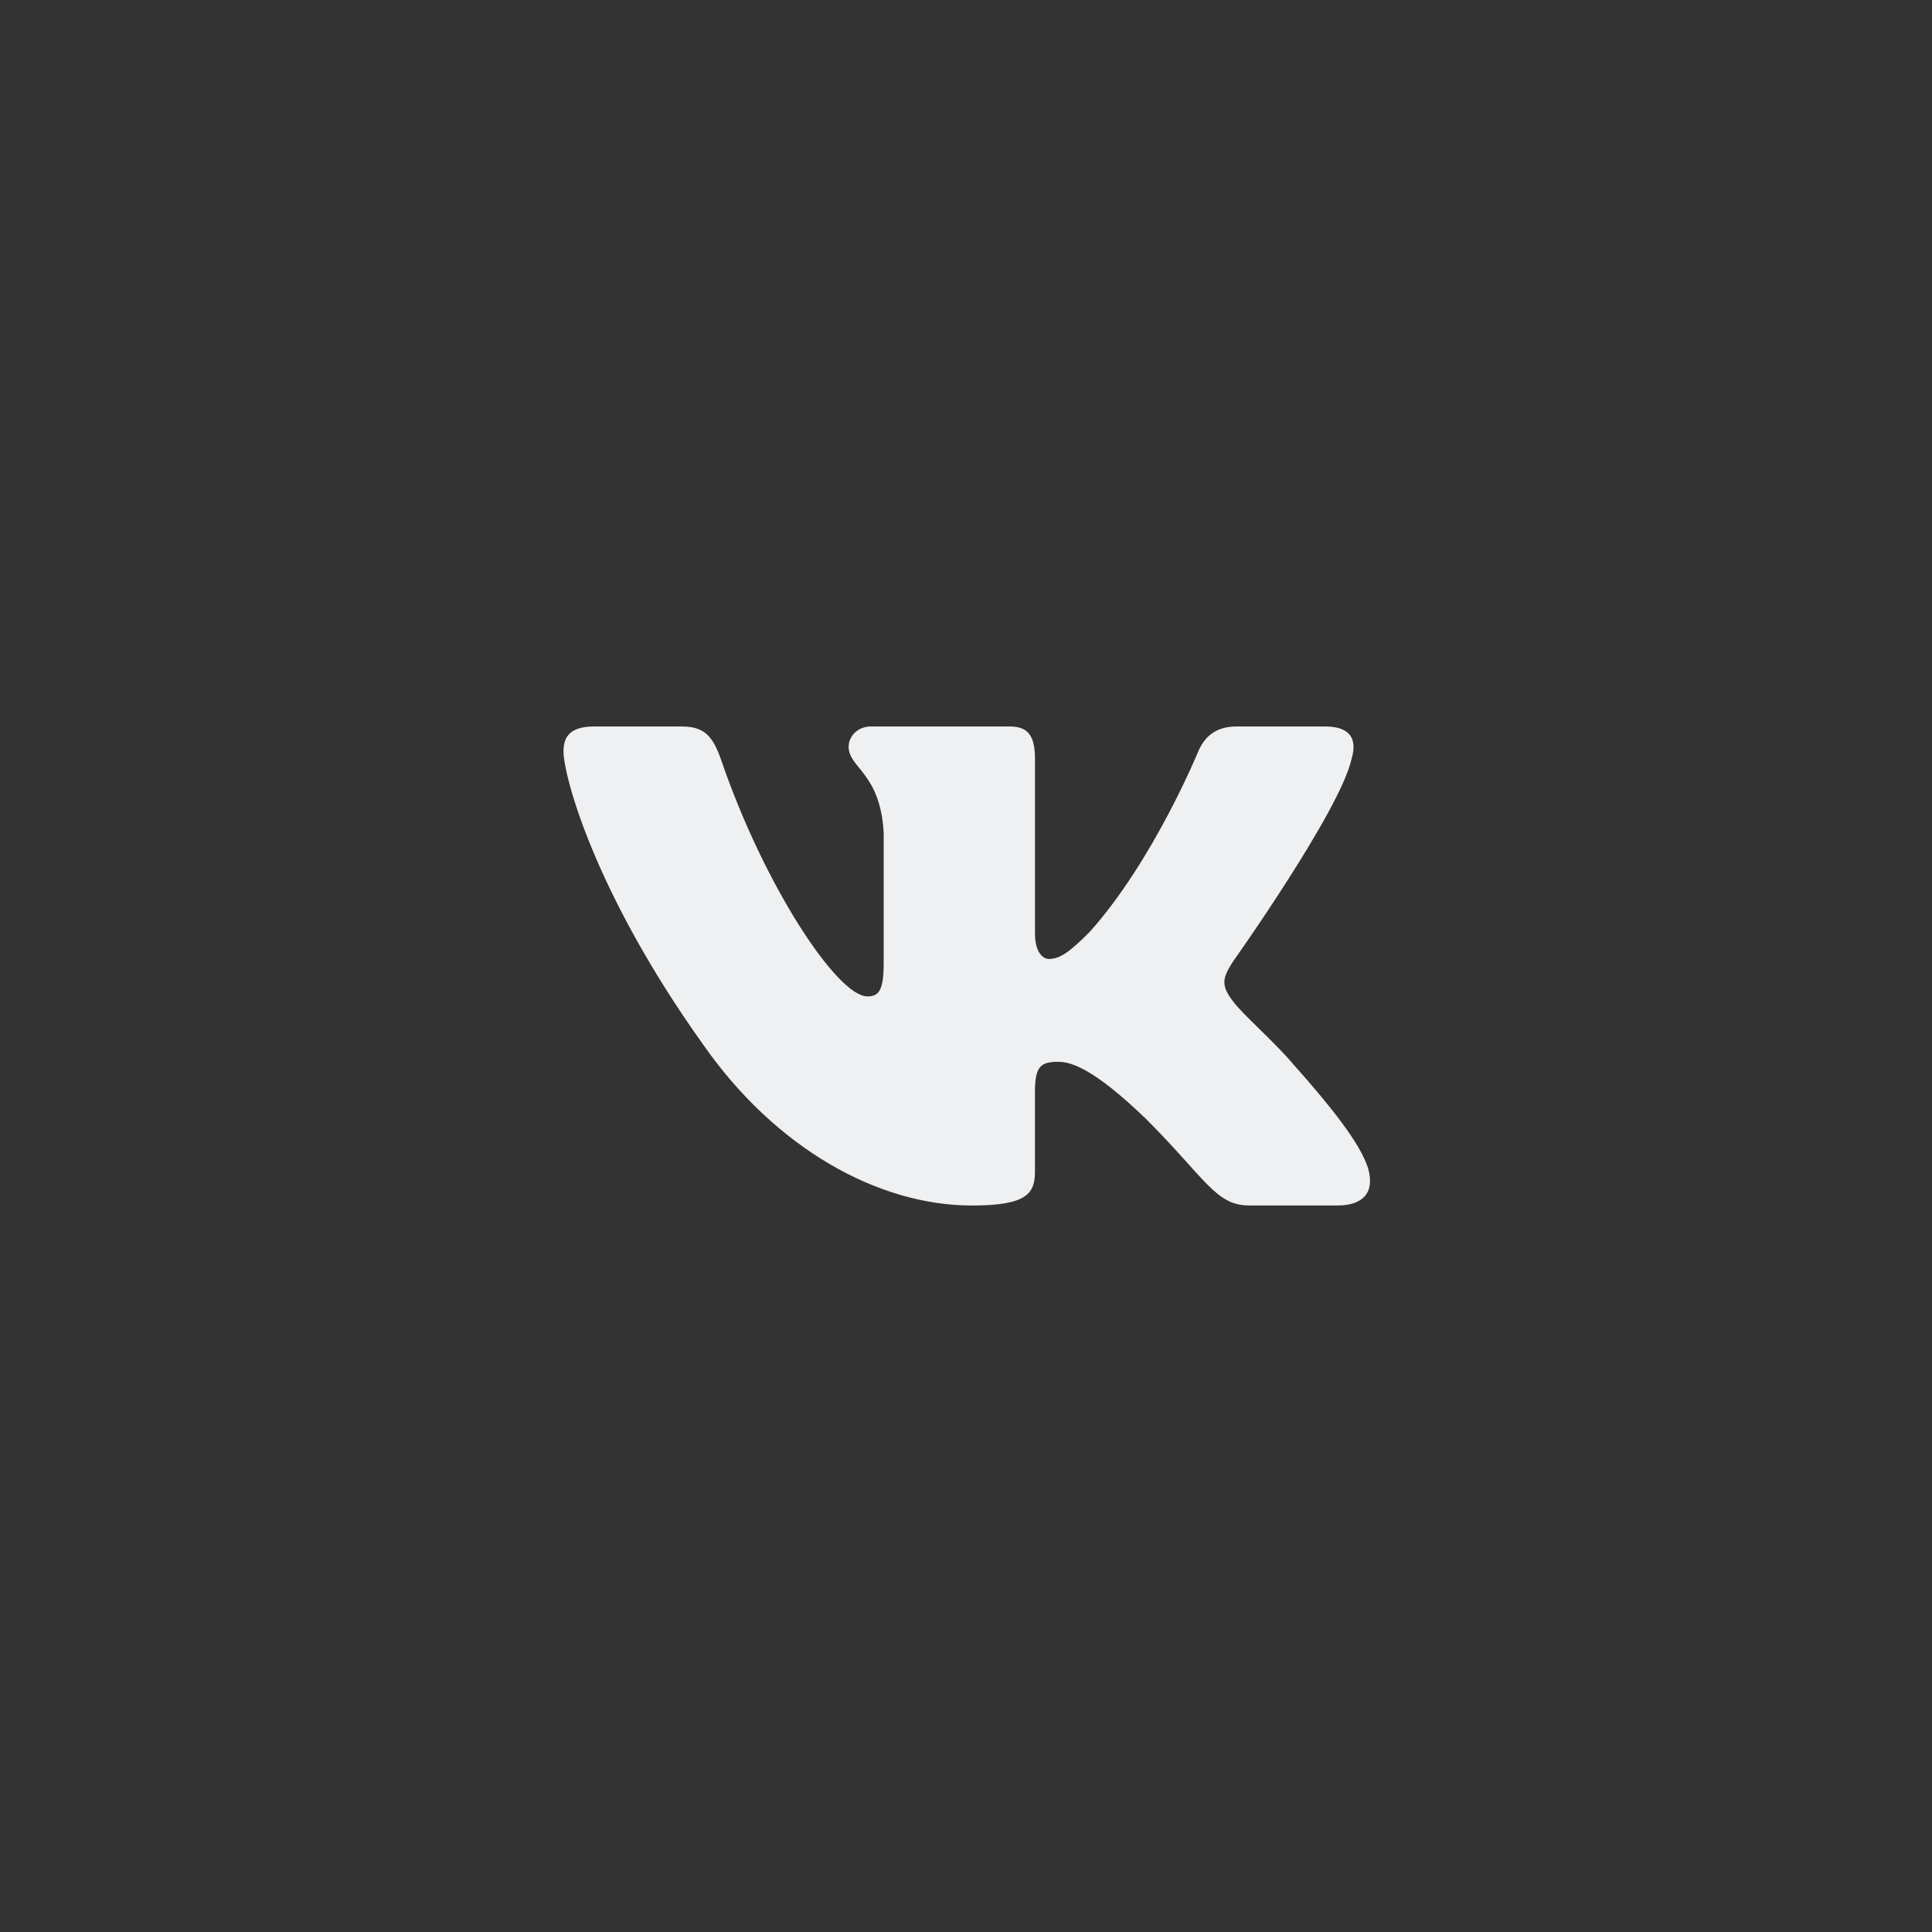 <?xml version="1.0" encoding="UTF-8"?> <svg xmlns="http://www.w3.org/2000/svg" width="192" height="192" viewBox="0 0 192 192" fill="none"><rect x="0" y="0" width="192" height="192" fill="#333333" stroke="none"/> <path d="M134.316 75.419C134.876 73.559 134.316 72.195 131.668 72.195H122.896C120.664 72.195 119.644 73.375 119.084 74.671C119.084 74.671 114.624 85.547 108.304 92.599C106.264 94.651 105.332 95.299 104.22 95.299C103.664 95.299 102.856 94.651 102.856 92.791V75.419C102.856 73.187 102.212 72.195 100.352 72.195H86.568C85.176 72.195 84.336 73.227 84.336 74.211C84.336 76.323 87.496 76.811 87.82 82.763V95.675C87.82 98.503 87.312 99.019 86.192 99.019C83.22 99.019 75.988 88.103 71.696 75.607C70.86 73.179 70.016 72.199 67.776 72.199H59.008C56.5 72.199 56 73.379 56 74.675C56 77.003 58.972 88.523 69.844 103.759C77.092 114.163 87.296 119.803 96.592 119.803C102.164 119.803 102.852 118.551 102.852 116.391V108.527C102.852 106.023 103.384 105.519 105.148 105.519C106.444 105.519 108.676 106.175 113.88 111.187C119.824 117.131 120.808 119.799 124.148 119.799H132.916C135.42 119.799 136.672 118.547 135.952 116.075C135.164 113.615 132.324 110.035 128.556 105.799C126.508 103.383 123.448 100.783 122.516 99.483C121.216 97.807 121.592 97.067 122.516 95.579C122.52 95.583 133.204 80.535 134.316 75.419Z" fill="#EEF0F2"></path> </svg> 